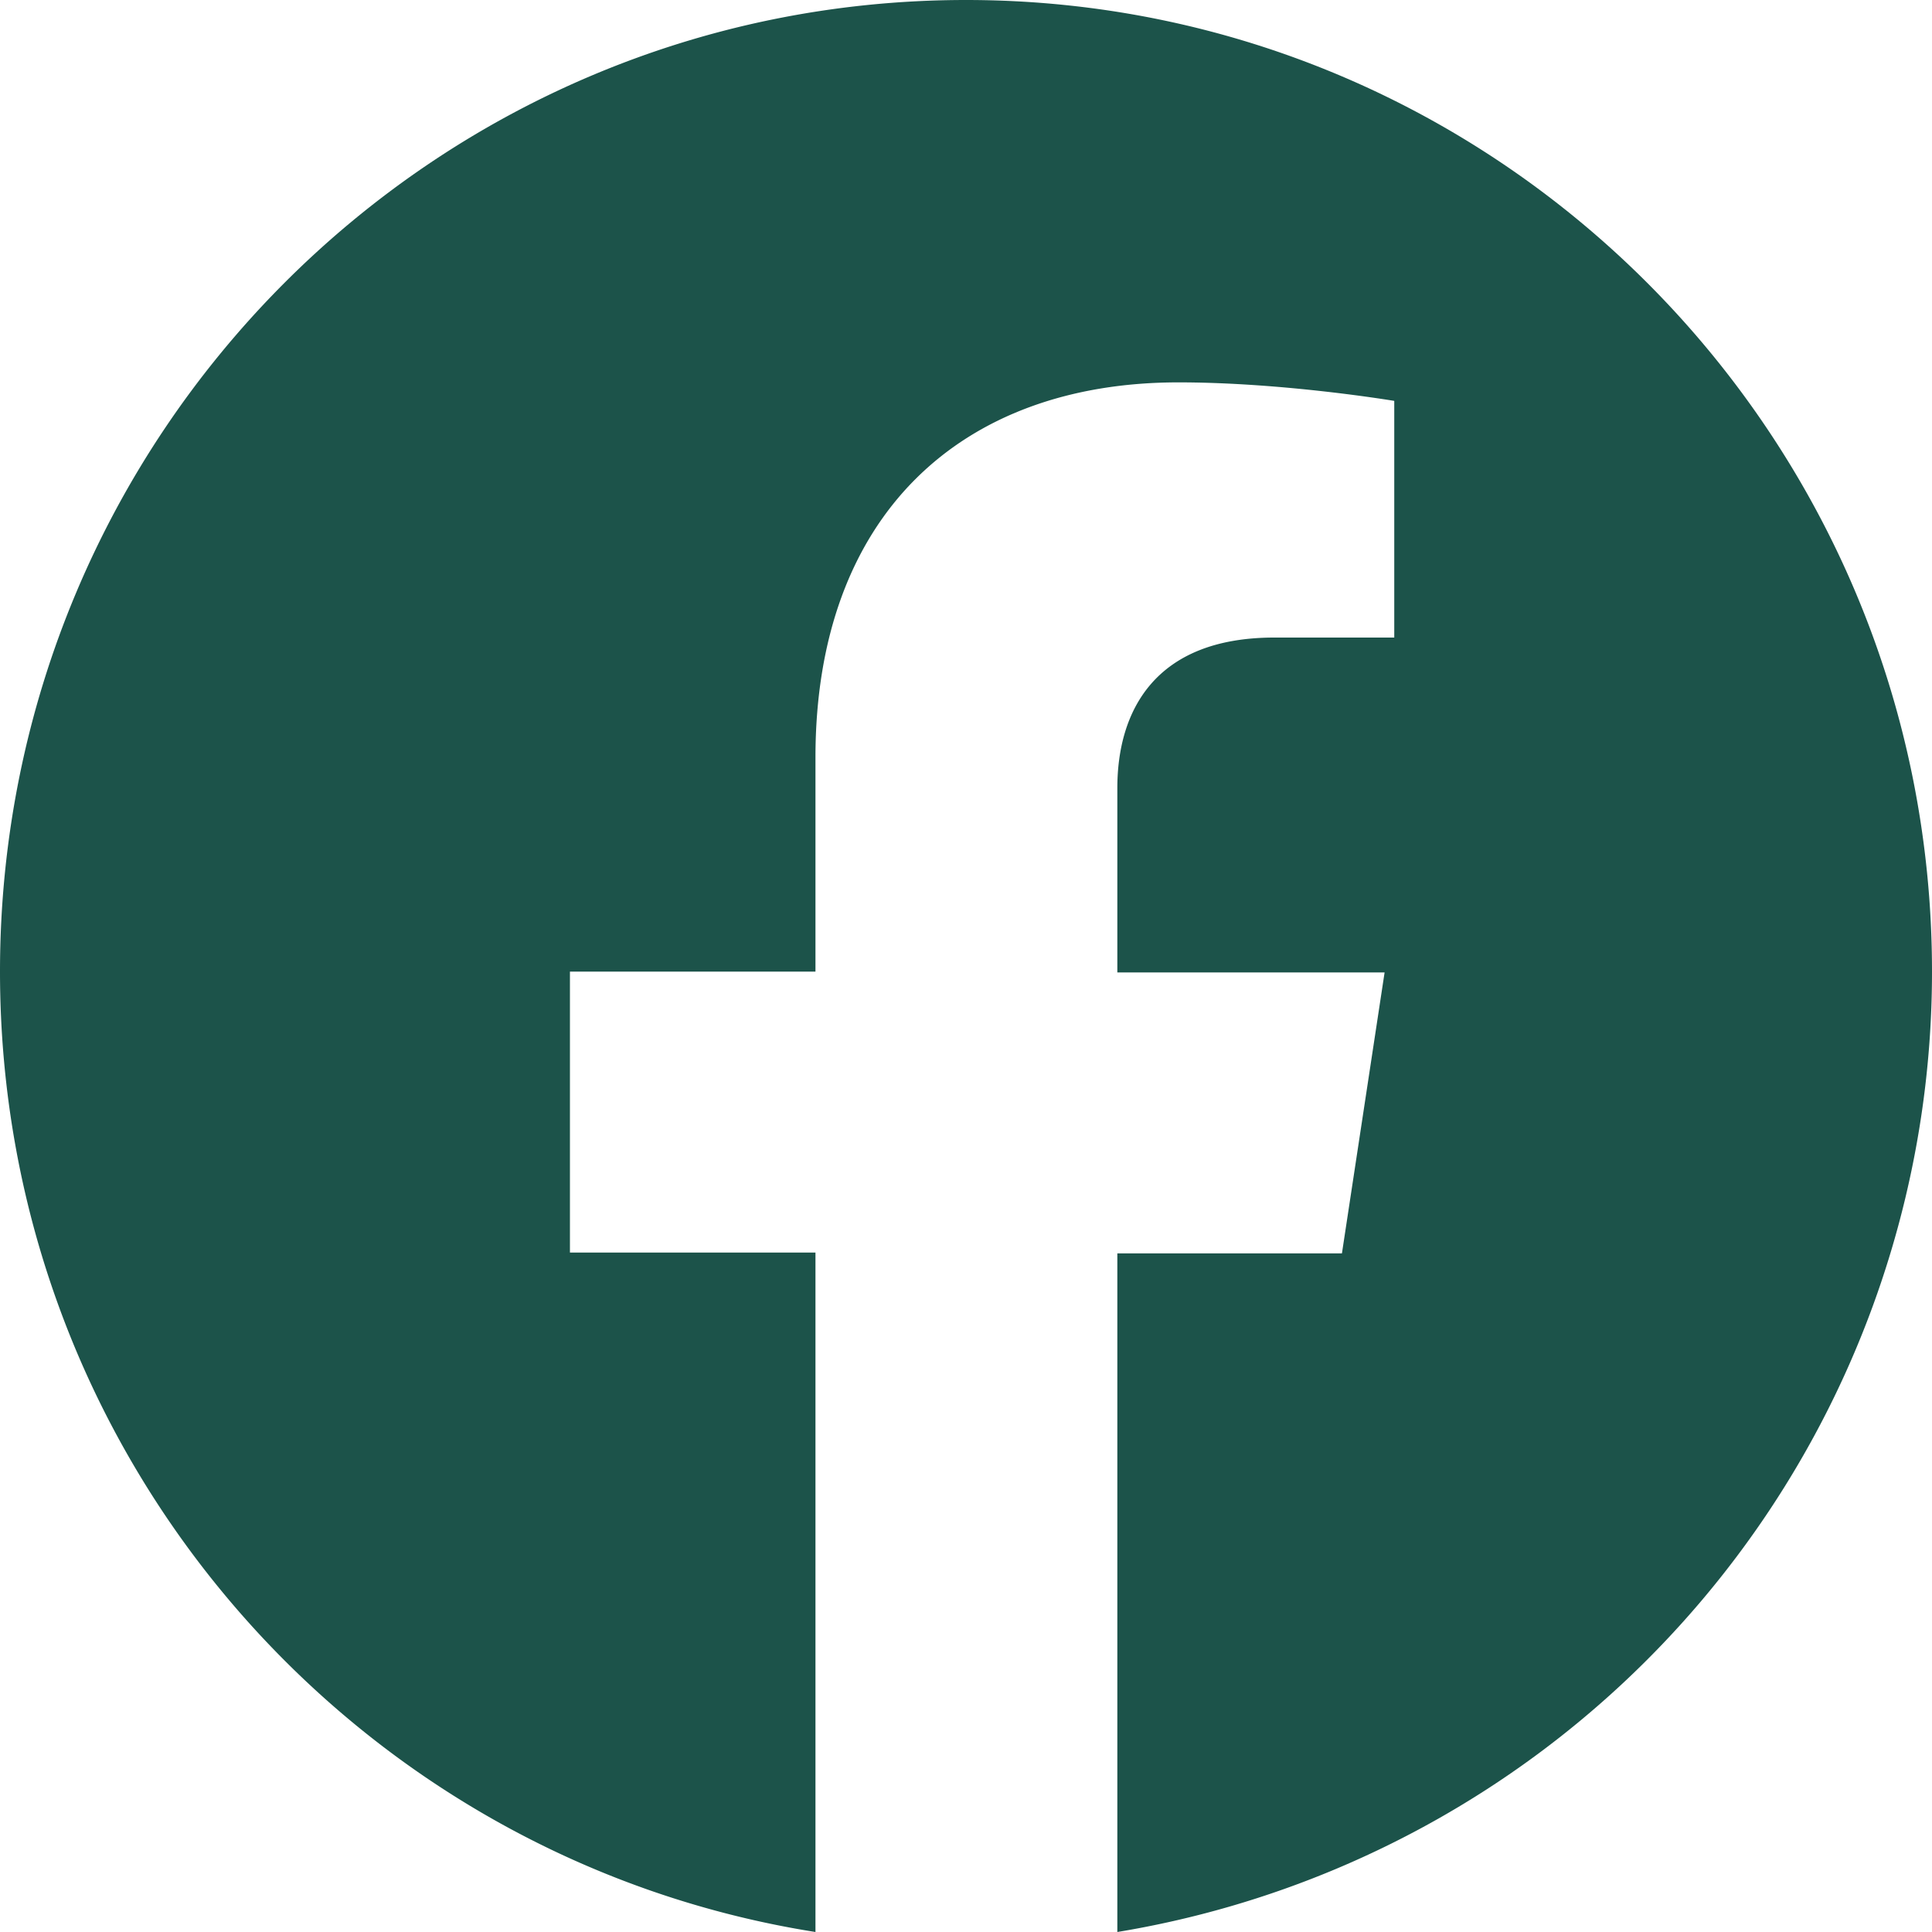 <?xml version="1.0" encoding="UTF-8"?>
<svg width="24px" height="24px" viewBox="0 0 24 24" version="1.1" xmlns="http://www.w3.org/2000/svg">
    <path d="M24,12.07C24,5.41,18.63,0,12,0S0,5.4,0,12.07C0,18.1,4.39,23.09,10.13,24v-8.44H7.08V12.07h3.05V9.41c0-3,1.8-4.66,4.51-4.66,1.31,0,2.68.23,2.68.23v2.94H15.83c-1.49,0-1.95.92-1.95,1.87v2.29h3.32l-.53,3.49H13.88V24A12.09,12.09,0,0,0,24,12.07" fill="#1c534a"/>
</svg>
